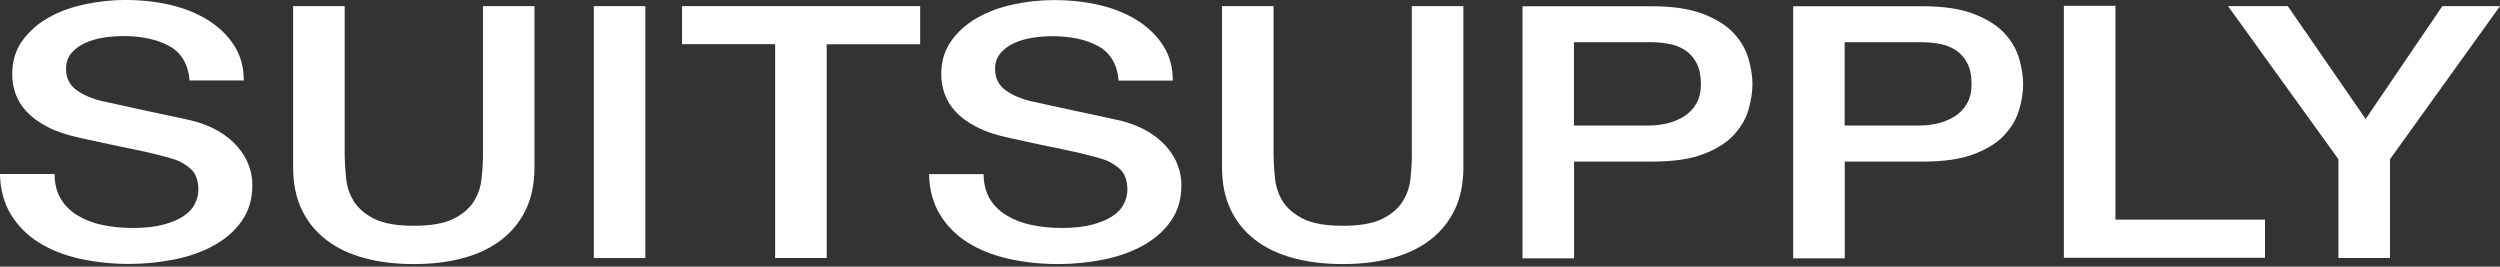 <svg width="150" height="16" viewBox="0 0 150 16" fill="none" xmlns="http://www.w3.org/2000/svg">
<rect x="0" y="0" width="150" height="16" fill="#333333" stroke="none"/>
<g clip-path="url(#clip0_5676_8743)">
<path d="M14.249 8.795C13.944 8.453 13.569 8.138 13.116 7.872C12.663 7.606 12.139 7.397 11.531 7.241C11.288 7.187 10.881 7.092 10.319 6.975C9.756 6.857 9.179 6.732 8.593 6.607C8 6.474 7.468 6.356 6.993 6.256C6.517 6.146 6.244 6.093 6.172 6.077C5.507 5.921 4.978 5.694 4.571 5.39C4.165 5.085 3.963 4.671 3.963 4.132C3.963 3.748 4.073 3.436 4.29 3.178C4.51 2.928 4.781 2.726 5.111 2.577C5.438 2.429 5.806 2.319 6.205 2.258C6.604 2.196 6.995 2.163 7.376 2.163C8.501 2.163 9.432 2.365 10.158 2.764C10.884 3.163 11.29 3.851 11.377 4.827H14.627C14.627 4.037 14.44 3.344 14.057 2.741C13.673 2.14 13.159 1.639 12.51 1.225C11.861 0.818 11.111 0.506 10.252 0.302C9.393 0.1 8.478 -0.002 7.512 -0.002C6.683 -0.002 5.855 0.092 5.044 0.271C4.231 0.442 3.505 0.716 2.866 1.084C2.224 1.452 1.71 1.92 1.319 2.475C0.928 3.03 0.734 3.687 0.734 4.451C0.734 4.843 0.795 5.234 0.928 5.615C1.061 5.998 1.278 6.356 1.593 6.694C1.905 7.029 2.319 7.335 2.851 7.617C3.375 7.89 4.037 8.107 4.835 8.281C6.116 8.563 7.195 8.79 8.069 8.969C8.943 9.148 9.71 9.337 10.365 9.532C10.748 9.641 11.099 9.836 11.418 10.109C11.738 10.383 11.902 10.812 11.902 11.39C11.902 11.671 11.832 11.953 11.692 12.226C11.559 12.508 11.331 12.751 11.019 12.96C10.707 13.17 10.301 13.344 9.8 13.477C9.291 13.61 8.69 13.678 7.98 13.678C7.322 13.678 6.714 13.617 6.151 13.5C5.589 13.382 5.088 13.188 4.658 12.929C4.221 12.664 3.886 12.329 3.643 11.922C3.4 11.508 3.275 11.017 3.275 10.439H0C0.015 11.37 0.235 12.173 0.649 12.86C1.064 13.54 1.618 14.103 2.314 14.54C3.009 14.977 3.822 15.305 4.758 15.517C5.696 15.726 6.696 15.836 7.749 15.836C8.672 15.836 9.57 15.742 10.452 15.57C11.334 15.392 12.124 15.118 12.819 14.735C13.515 14.351 14.077 13.868 14.499 13.267C14.929 12.666 15.141 11.94 15.141 11.096C15.141 10.697 15.072 10.306 14.921 9.91C14.78 9.519 14.553 9.145 14.249 8.8V8.795Z" fill="white"/>
<path d="M69.99 8.803C69.686 8.46 69.31 8.145 68.858 7.88C68.405 7.614 67.881 7.404 67.272 7.248C67.029 7.194 66.623 7.1 66.061 6.982C65.498 6.865 64.92 6.739 64.335 6.614C63.742 6.481 63.21 6.363 62.734 6.264C62.259 6.154 61.985 6.1 61.913 6.085C61.249 5.929 60.719 5.701 60.313 5.397C59.907 5.093 59.705 4.679 59.705 4.139C59.705 3.756 59.814 3.444 60.032 3.185C60.252 2.935 60.523 2.733 60.852 2.585C61.18 2.436 61.548 2.326 61.947 2.265C62.346 2.204 62.737 2.17 63.118 2.17C64.243 2.17 65.173 2.372 65.899 2.771C66.626 3.17 67.032 3.858 67.119 4.835H70.369C70.369 4.044 70.182 3.352 69.798 2.748C69.415 2.147 68.901 1.646 68.252 1.232C67.602 0.826 66.853 0.514 65.994 0.309C65.135 0.107 64.22 0.005 63.253 0.005C62.425 0.005 61.596 0.092 60.786 0.271C59.973 0.442 59.247 0.716 58.608 1.084C57.966 1.452 57.452 1.92 57.061 2.475C56.67 3.029 56.475 3.687 56.475 4.451C56.475 4.85 56.537 5.233 56.67 5.614C56.803 5.998 57.02 6.356 57.334 6.693C57.646 7.036 58.06 7.343 58.592 7.616C59.116 7.89 59.779 8.107 60.576 8.281C61.857 8.562 62.936 8.79 63.811 8.969C64.685 9.148 65.452 9.337 66.106 9.531C66.49 9.641 66.84 9.835 67.16 10.109C67.48 10.383 67.643 10.812 67.643 11.39C67.643 11.671 67.574 11.952 67.433 12.226C67.3 12.507 67.073 12.75 66.761 12.96C66.449 13.169 66.043 13.343 65.541 13.476C65.033 13.609 64.432 13.678 63.721 13.678C63.064 13.678 62.456 13.617 61.893 13.499C61.331 13.382 60.83 13.187 60.4 12.929C59.963 12.663 59.628 12.328 59.385 11.922C59.142 11.508 59.017 11.017 59.017 10.439V10.447H55.744C55.76 11.377 55.979 12.18 56.394 12.868C56.808 13.548 57.362 14.11 58.058 14.547C58.753 14.985 59.566 15.312 60.502 15.524C61.438 15.736 62.44 15.844 63.493 15.844C64.416 15.844 65.314 15.749 66.196 15.578C67.078 15.399 67.868 15.125 68.564 14.742C69.259 14.358 69.821 13.875 70.243 13.274C70.673 12.673 70.885 11.947 70.885 11.104C70.885 10.705 70.816 10.314 70.665 9.917C70.525 9.526 70.297 9.153 69.993 8.808L69.99 8.803Z" fill="white"/>
<path d="M28.98 9.171C28.98 9.68 28.95 10.194 28.893 10.718C28.84 11.242 28.674 11.71 28.403 12.124C28.129 12.538 27.723 12.881 27.168 13.147C26.613 13.412 25.841 13.546 24.831 13.546C23.821 13.546 23.049 13.412 22.494 13.147C21.947 12.881 21.533 12.538 21.259 12.124C20.993 11.71 20.822 11.242 20.768 10.718C20.715 10.194 20.681 9.68 20.681 9.171V0.368H17.588V10.038C17.588 11.007 17.759 11.858 18.104 12.576C18.447 13.295 18.94 13.903 19.572 14.389C20.203 14.88 20.97 15.241 21.86 15.483C22.75 15.726 23.742 15.844 24.828 15.844C25.915 15.844 26.907 15.726 27.797 15.483C28.686 15.241 29.453 14.875 30.085 14.389C30.716 13.898 31.21 13.295 31.552 12.576C31.895 11.858 32.069 11.007 32.069 10.038V0.368H28.975V9.171H28.98Z" fill="white"/>
<path d="M38.721 0.368H35.628V15.483H38.721V0.368Z" fill="white"/>
<path d="M40.923 2.649H46.509V15.481H49.603V2.656H55.21V0.368H40.923V2.649Z" fill="white"/>
<path d="M84.714 9.171C84.714 9.68 84.684 10.194 84.627 10.718C84.574 11.242 84.407 11.71 84.136 12.124C83.863 12.538 83.456 12.881 82.902 13.147C82.347 13.412 81.575 13.546 80.565 13.546C79.555 13.546 78.783 13.412 78.228 13.147C77.681 12.881 77.267 12.538 76.993 12.124C76.727 11.71 76.556 11.242 76.502 10.718C76.448 10.194 76.415 9.68 76.415 9.171V0.368H73.322V10.038C73.322 11.007 73.493 11.858 73.838 12.576C74.181 13.295 74.674 13.903 75.305 14.389C75.937 14.88 76.704 15.241 77.594 15.483C78.484 15.726 79.476 15.844 80.562 15.844C81.649 15.844 82.641 15.726 83.531 15.483C84.42 15.241 85.187 14.875 85.819 14.389C86.45 13.898 86.944 13.295 87.286 12.576C87.629 11.858 87.803 11.007 87.803 10.038V0.368H84.709V9.171H84.714Z" fill="white"/>
<path d="M104.038 2.007C103.608 1.539 103 1.156 102.21 0.844C101.412 0.532 100.389 0.376 99.139 0.376H91.351V15.499H94.445V9.695H99.139C100.397 9.695 101.42 9.547 102.21 9.243C103 8.938 103.608 8.555 104.038 8.087C104.467 7.619 104.756 7.118 104.912 6.571C105.068 6.024 105.147 5.525 105.147 5.055C105.147 4.584 105.068 4.078 104.912 3.531C104.756 2.984 104.467 2.478 104.038 2.007ZM101.773 6.226C101.586 6.545 101.335 6.804 101.031 6.99C100.727 7.177 100.389 7.317 100.031 7.404C99.671 7.484 99.313 7.53 98.968 7.53H94.437V2.531H99.014C99.428 2.531 99.819 2.57 100.177 2.641C100.538 2.71 100.857 2.843 101.139 3.032C101.412 3.219 101.64 3.485 101.803 3.805C101.967 4.124 102.054 4.538 102.054 5.032C102.054 5.525 101.959 5.906 101.773 6.226Z" fill="white"/>
<path d="M120.278 2.007C119.849 1.539 119.24 1.156 118.45 0.844C117.652 0.532 116.63 0.376 115.38 0.376H107.592V15.499H110.685V9.695H115.38C116.637 9.695 117.66 9.547 118.45 9.243C119.24 8.938 119.849 8.555 120.278 8.087C120.708 7.619 120.997 7.118 121.153 6.571C121.309 6.024 121.388 5.525 121.388 5.055C121.388 4.584 121.309 4.078 121.153 3.531C120.997 2.984 120.708 2.478 120.278 2.007ZM118.013 6.226C117.826 6.545 117.576 6.804 117.272 6.99C116.967 7.177 116.63 7.317 116.272 7.404C115.911 7.484 115.553 7.53 115.208 7.53H110.678V2.531H115.254C115.668 2.531 116.06 2.57 116.418 2.641C116.778 2.71 117.098 2.843 117.379 3.032C117.652 3.219 117.88 3.485 118.044 3.805C118.207 4.124 118.294 4.538 118.294 5.032C118.294 5.525 118.2 5.906 118.013 6.226Z" fill="white"/>
<path d="M126.926 0.35H123.832V15.465H135.9V13.177H126.926V0.35Z" fill="white"/>
<path d="M146.541 0.368L141.939 7.138L137.268 0.368H133.683L140.305 9.554V15.481H143.399V9.554L150 0.368H146.541Z" fill="white"/>
</g>
<defs>
<clipPath id="clip0_5676_8743">
<rect width="150" height="15.841" fill="white"/>
</clipPath>
</defs>
</svg>
